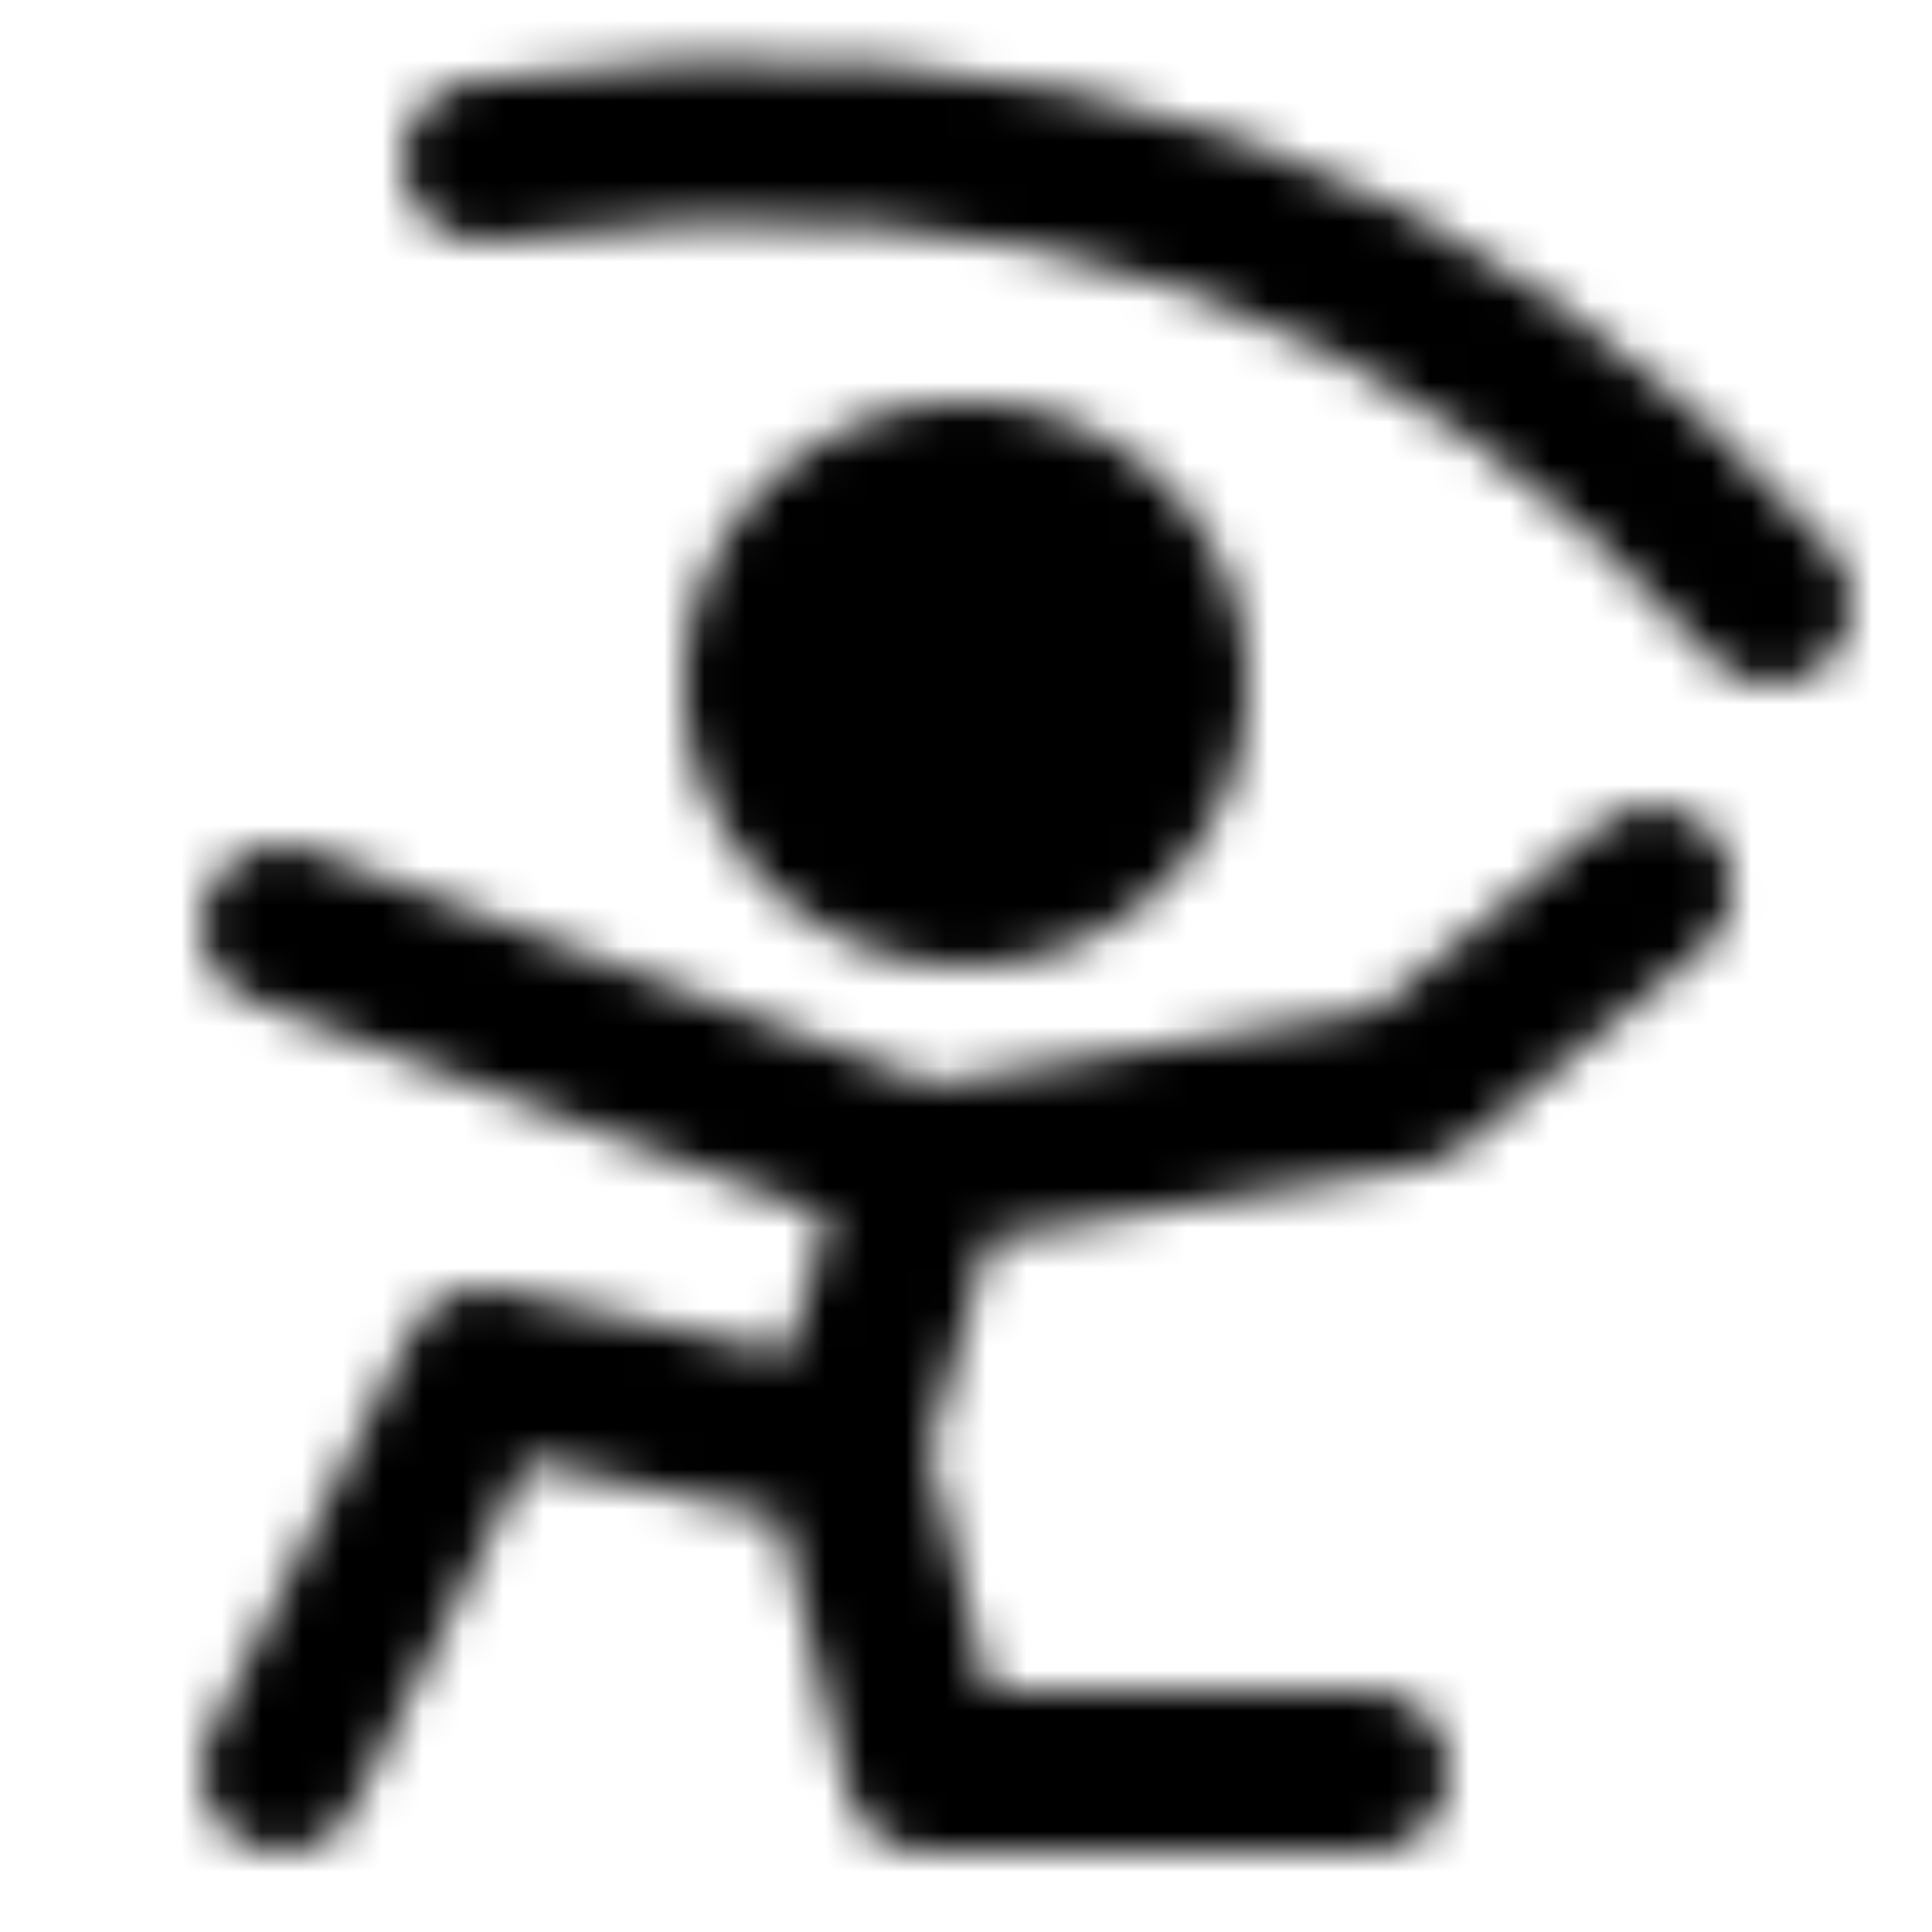 <?xml version="1.0" encoding="utf-8"?>
<!-- Generator: www.svgicons.com -->
<svg xmlns="http://www.w3.org/2000/svg" width="800" height="800" viewBox="0 0 48 48">
<defs><mask id="ipTGymnastics0"><g fill="none" stroke="#fff" stroke-miterlimit="2" stroke-width="4"><path fill="#555" d="M24 22a5 5 0 1 0 0-10a5 5 0 0 0 0 10Z"/><path stroke-linecap="round" stroke-linejoin="round" d="m23 29l-2 7l-9-2l-5 10m14-8l2 8h11M7 23l16 6l12-2l6.04-4.97M12 4c14-2 24 2 32 11"/></g></mask></defs><path fill="currentColor" d="M0 0h48v48H0z" mask="url(#ipTGymnastics0)"/>
</svg>